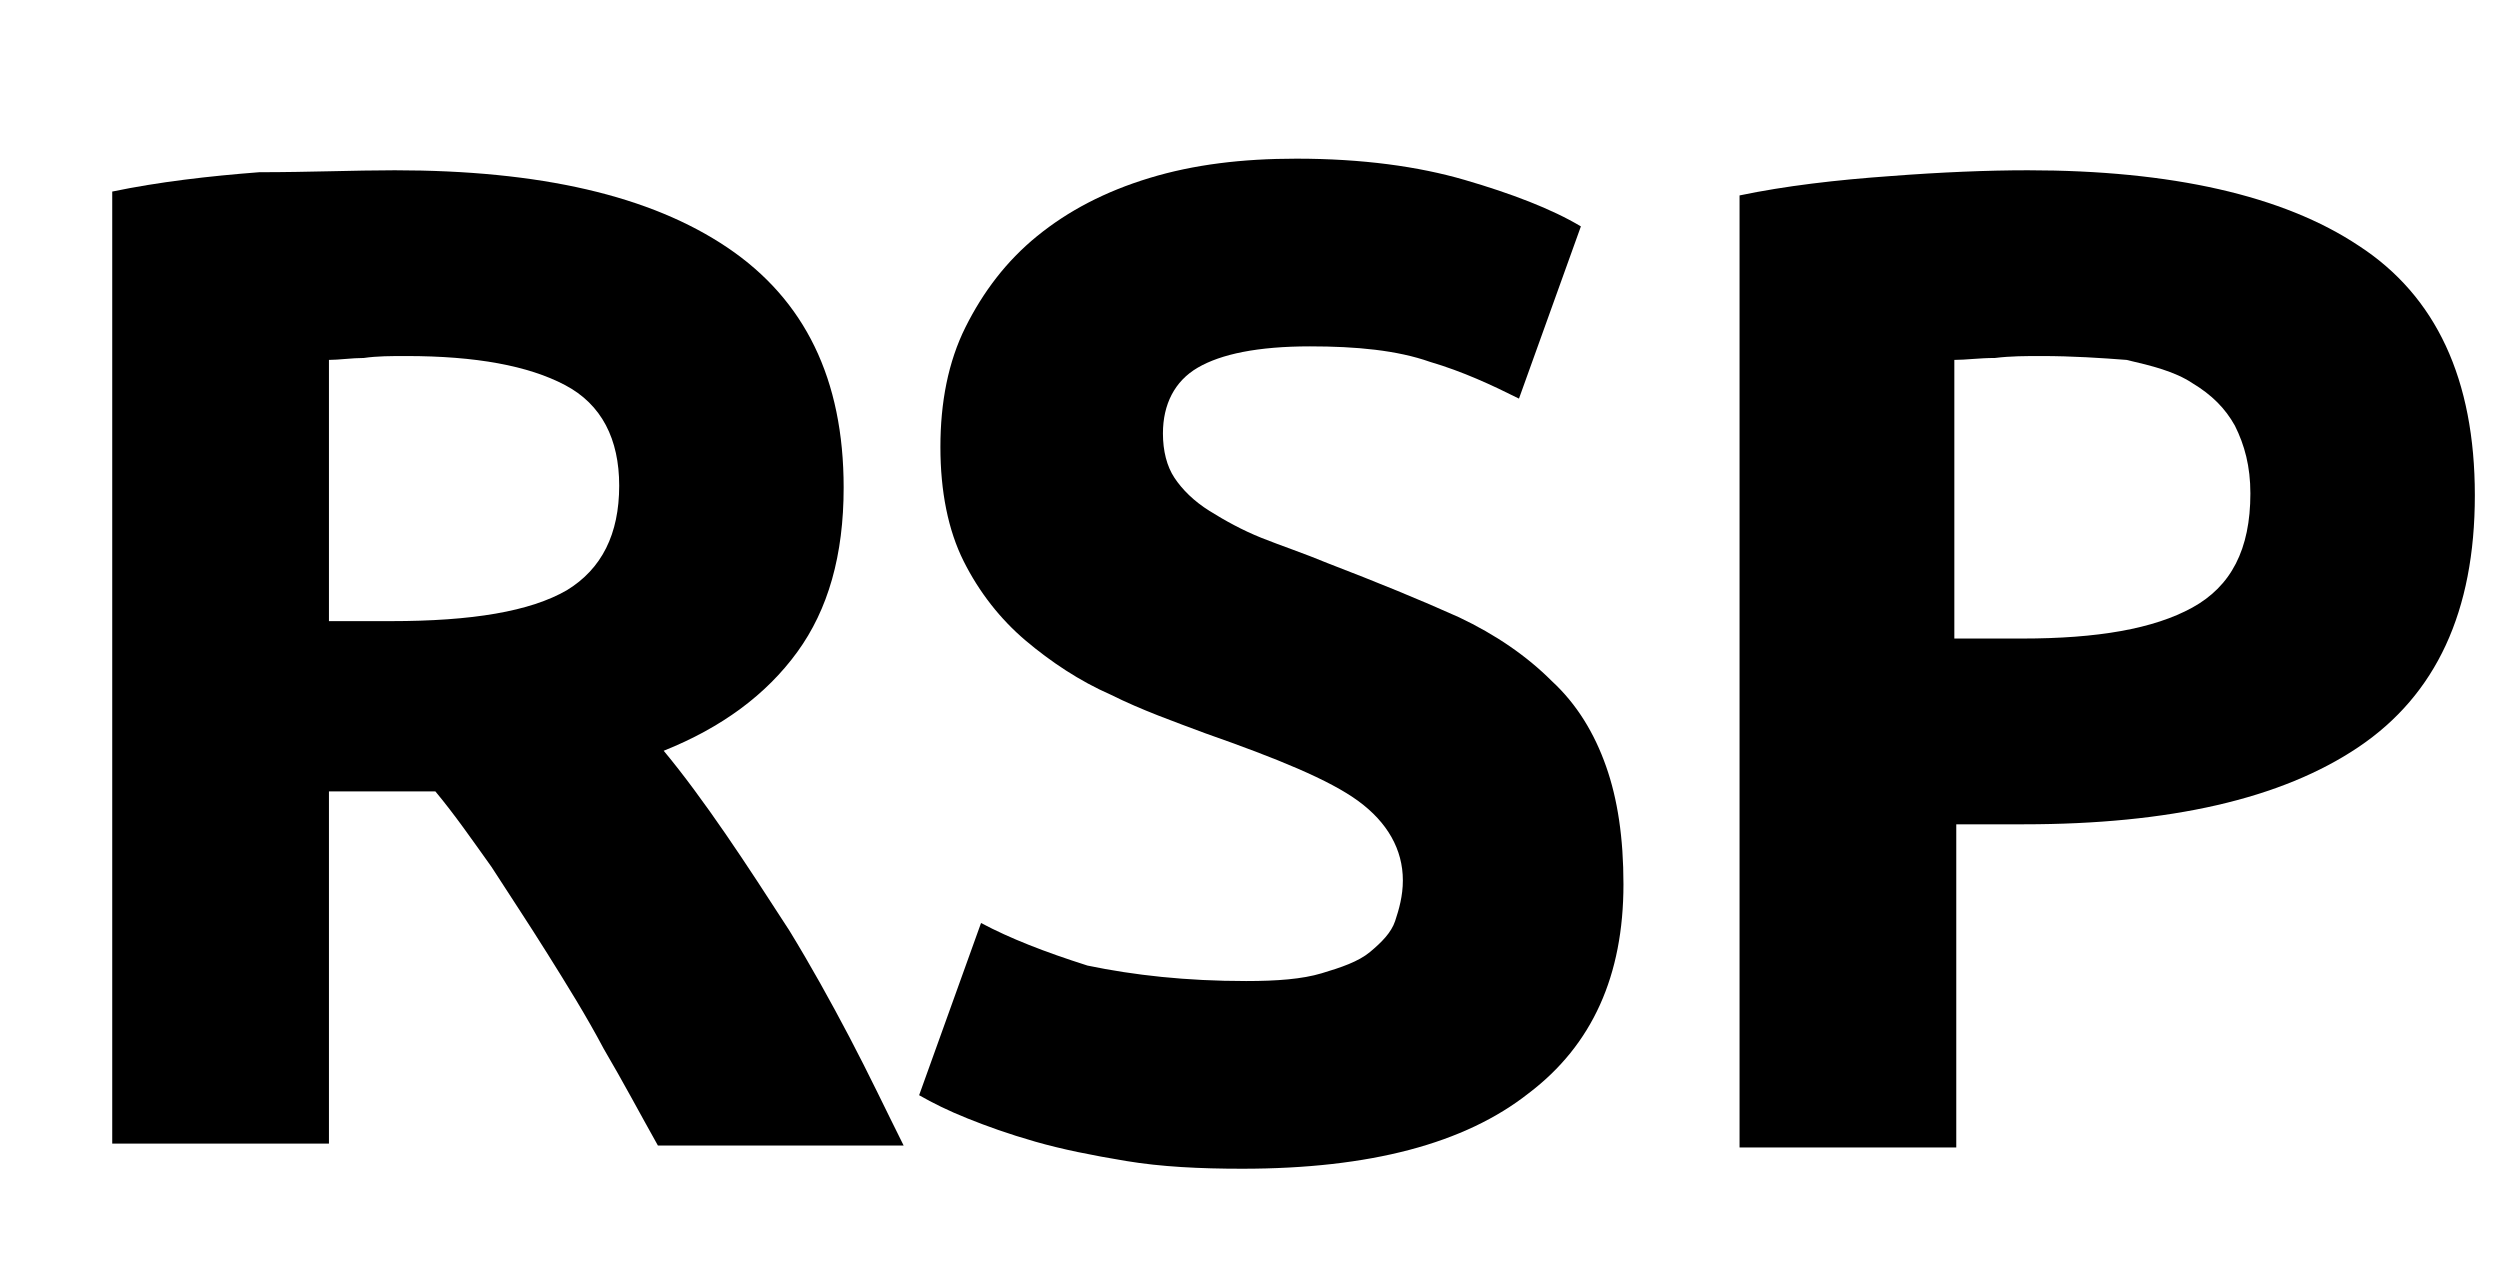 <?xml version="1.0" encoding="utf-8"?>
<!-- Generator: Adobe Illustrator 19.0.0, SVG Export Plug-In . SVG Version: 6.00 Build 0)  -->
<svg version="1.1" id="Layer_1" xmlns="http://www.w3.org/2000/svg" xmlns:xlink="http://www.w3.org/1999/xlink" x="0px" y="0px"
	 viewBox="-240 363.6 129.2 66.4" style="enable-background:new -240 363.6 129.2 66.4;" xml:space="preserve">
<style type="text/css">
	.st0{enable-background:new    ;}
</style>
<g class="st0">
	<path d="M-219.6,372.4c7.5,0,13.2,1.3,17.2,4c4,2.7,6,6.8,6,12.4c0,3.5-0.8,6.3-2.4,8.5c-1.6,2.2-3.9,3.9-6.9,5.1
		c1,1.2,2.1,2.7,3.2,4.3c1.1,1.6,2.2,3.3,3.3,5c1.1,1.8,2.1,3.6,3.1,5.5c1,1.9,1.9,3.8,2.8,5.6H-206c-0.9-1.6-1.8-3.3-2.8-5
		c-0.9-1.7-1.9-3.3-2.9-4.9s-2-3.1-2.9-4.5c-1-1.4-1.9-2.7-2.9-3.9h-5.5v18.2h-11.2v-49.2c2.4-0.5,5-0.8,7.6-1
		C-224,372.5-221.7,372.4-219.6,372.4z M-219,382c-0.8,0-1.5,0-2.2,0.1c-0.6,0-1.3,0.1-1.8,0.1v13.5h3.2c4.2,0,7.2-0.5,9.1-1.6
		c1.8-1.1,2.7-2.9,2.7-5.4c0-2.4-0.9-4.2-2.8-5.2C-212.7,382.5-215.4,382-219,382z"/>
	<path d="M-175.6,414.3c1.6,0,2.9-0.1,3.9-0.4c1-0.3,1.9-0.6,2.5-1.1c0.6-0.5,1.1-1,1.3-1.6c0.2-0.6,0.4-1.3,0.4-2.1
		c0-1.6-0.8-3-2.3-4.1c-1.5-1.1-4.2-2.2-7.9-3.5c-1.6-0.6-3.3-1.2-4.9-2c-1.6-0.7-3.1-1.7-4.4-2.8s-2.4-2.5-3.2-4.1
		c-0.8-1.6-1.2-3.6-1.2-5.9c0-2.3,0.4-4.4,1.3-6.2c0.9-1.8,2.1-3.4,3.7-4.7s3.5-2.3,5.8-3c2.3-0.7,4.8-1,7.6-1
		c3.4,0,6.3,0.4,8.7,1.1c2.4,0.7,4.5,1.5,6,2.4l-3.2,8.9c-1.4-0.7-2.9-1.4-4.6-1.9c-1.7-0.6-3.8-0.8-6.2-0.8c-2.7,0-4.6,0.4-5.8,1.1
		c-1.2,0.7-1.8,1.9-1.8,3.4c0,0.9,0.2,1.7,0.6,2.3c0.4,0.6,1,1.2,1.8,1.7c0.8,0.5,1.7,1,2.7,1.4c1,0.4,2.2,0.8,3.4,1.3
		c2.6,1,4.8,1.9,6.8,2.8c1.9,0.9,3.5,2,4.8,3.3c1.3,1.2,2.2,2.7,2.8,4.4c0.6,1.7,0.9,3.7,0.9,6.1c0,4.7-1.6,8.3-4.9,10.8
		c-3.3,2.6-8.2,3.9-14.8,3.9c-2.2,0-4.2-0.1-6-0.4c-1.8-0.3-3.3-0.6-4.7-1c-1.4-0.4-2.5-0.8-3.5-1.2c-1-0.4-1.8-0.8-2.5-1.2l3.2-8.9
		c1.5,0.8,3.3,1.5,5.5,2.2C-181.4,414-178.7,414.3-175.6,414.3z"/>
	<path d="M-135.2,372.4c7.4,0,13.2,1.3,17.1,3.9c4,2.6,6,6.9,6,12.9c0,6-2,10.3-6,13c-4,2.7-9.8,4-17.3,4h-3.5v16.7h-11.2v-49.2
		c2.4-0.5,5-0.8,7.8-1C-139.7,372.5-137.3,372.4-135.2,372.4z M-134.5,382c-0.8,0-1.6,0-2.4,0.1c-0.8,0-1.5,0.1-2.1,0.1v14.4h3.5
		c3.9,0,6.8-0.5,8.8-1.6c2-1.1,3-3,3-5.9c0-1.4-0.3-2.5-0.8-3.5c-0.5-0.9-1.2-1.6-2.2-2.2c-0.9-0.6-2.1-0.9-3.4-1.2
		C-131.4,382.1-132.9,382-134.5,382z"/>
</g>
</svg>
